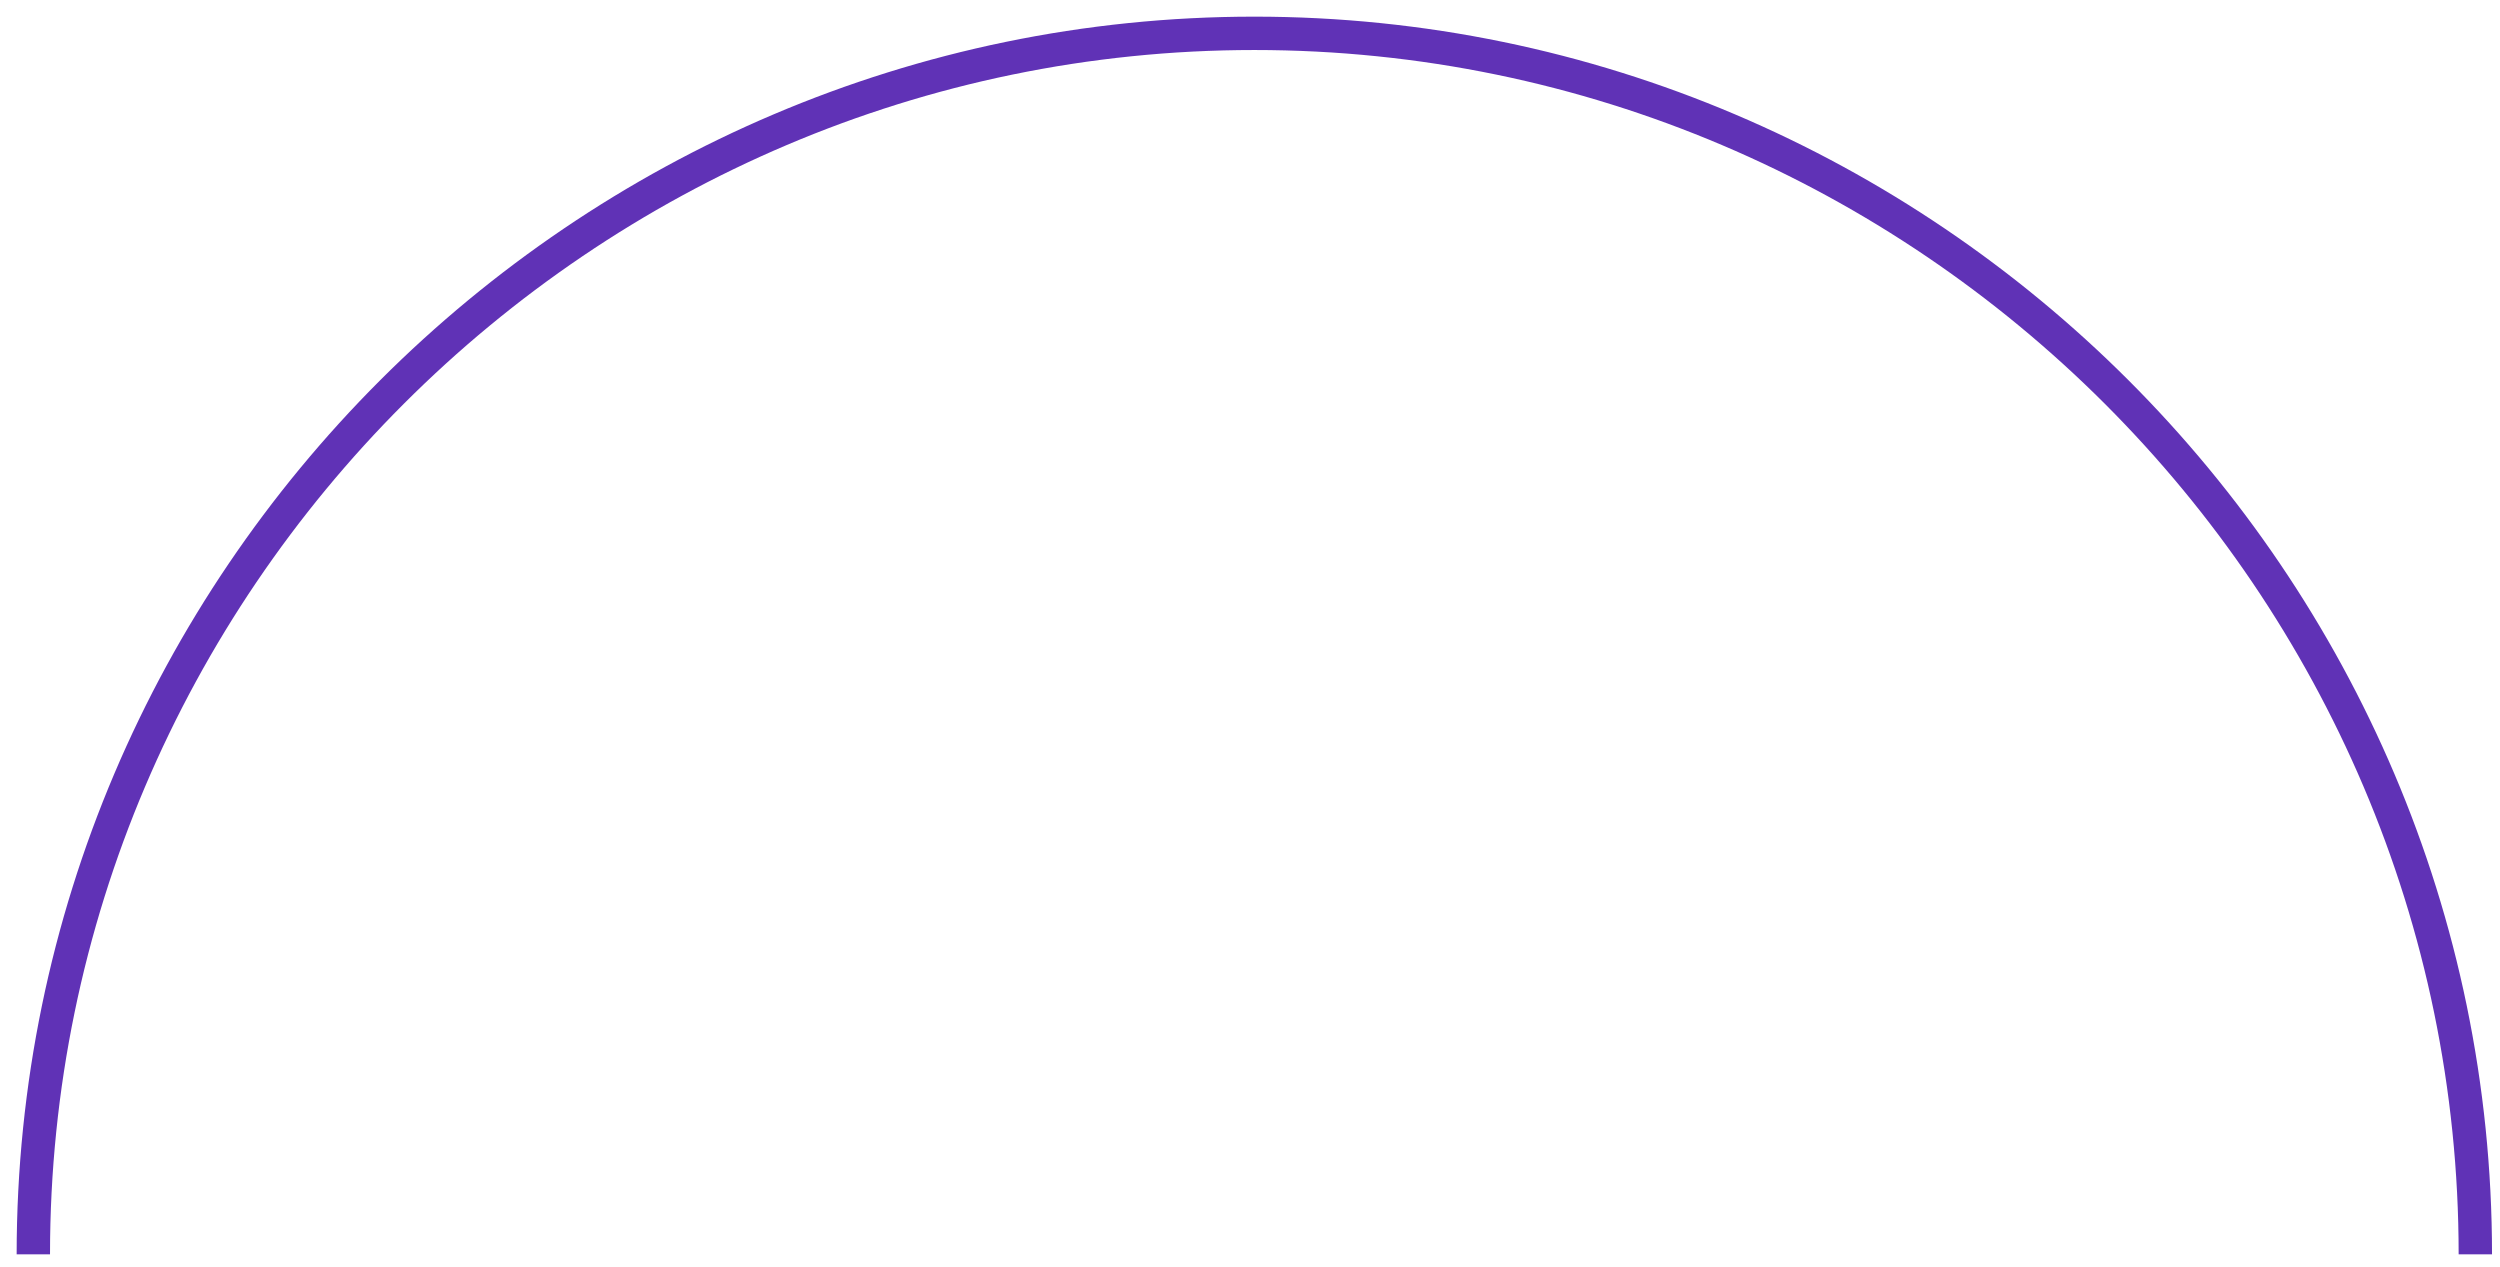 <svg width="75" height="38" viewBox="0 0 75 38" fill="none" xmlns="http://www.w3.org/2000/svg">
<path d="M74.26 37.63C74.26 17.484 57.776 1 37.63 1C17.483 1 1 17.484 1 37.63" stroke="#6032B6" stroke-width="1.001" stroke-miterlimit="10"/>
</svg>
